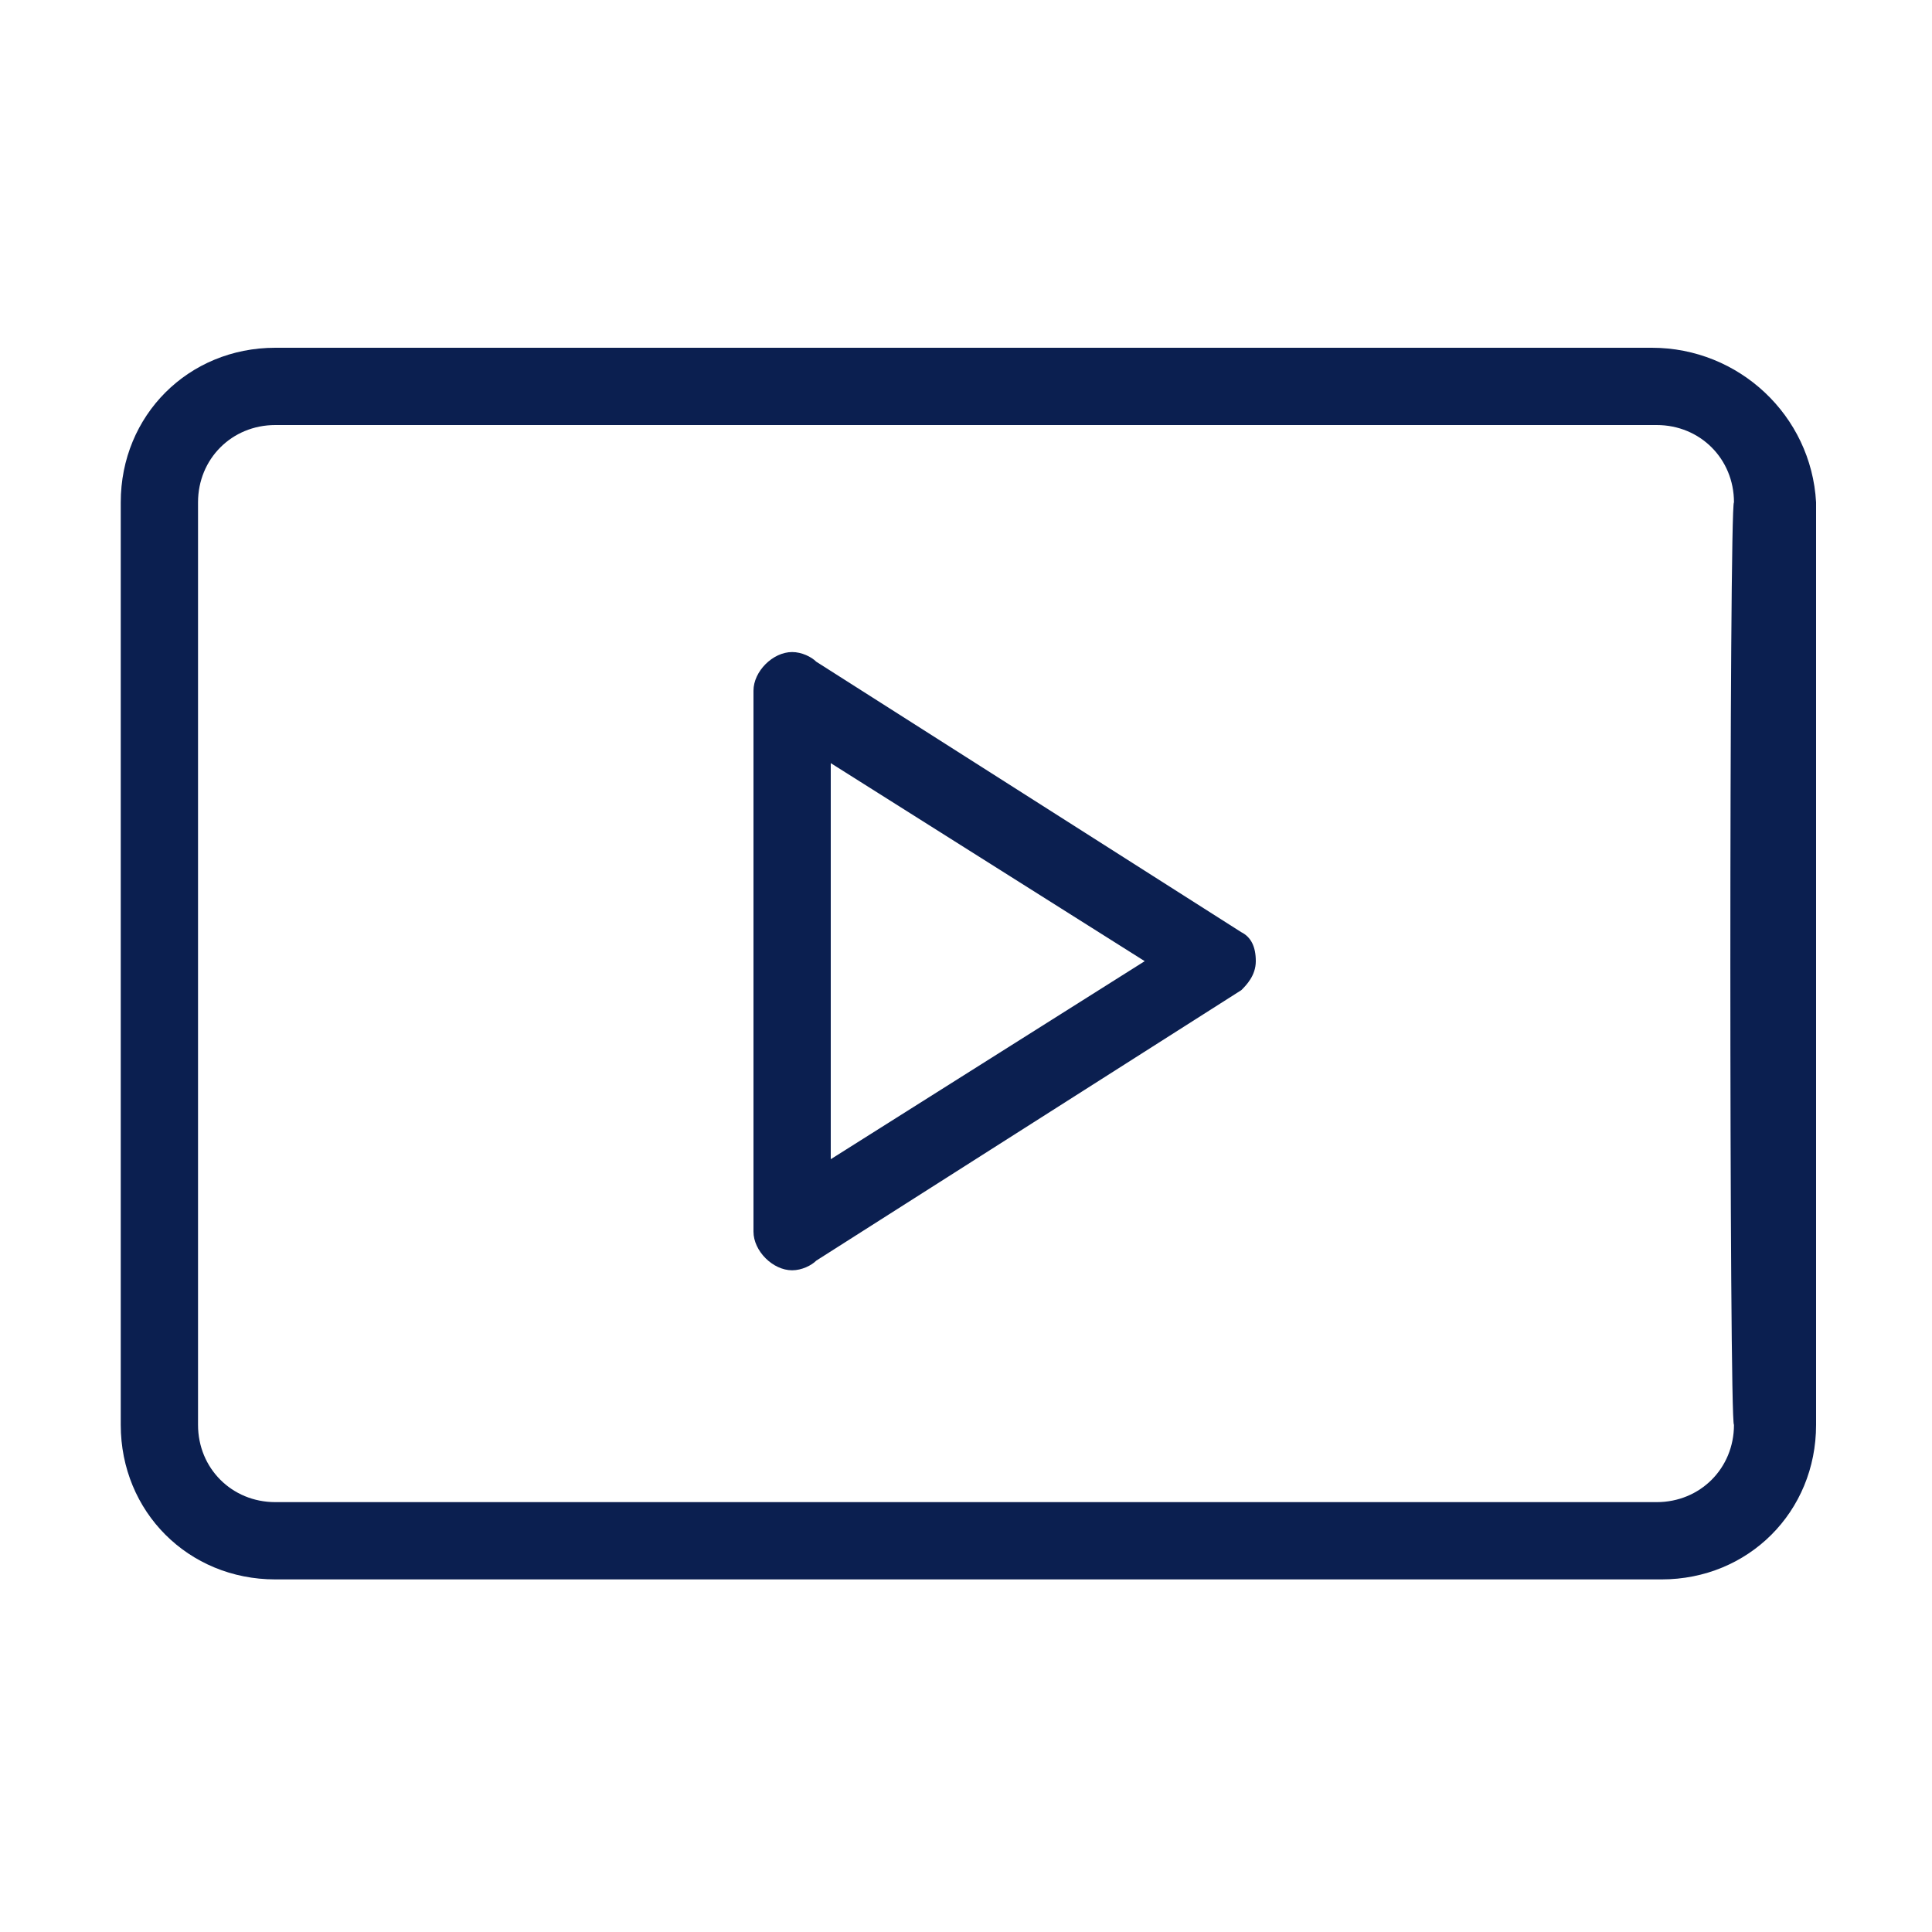 <?xml version="1.0" encoding="utf-8"?>
<!-- Generator: Adobe Illustrator 19.2.0, SVG Export Plug-In . SVG Version: 6.00 Build 0)  -->
<svg version="1.1" id="Layer_1" xmlns="http://www.w3.org/2000/svg" xmlns:xlink="http://www.w3.org/1999/xlink" x="0px" y="0px"
	 viewBox="0 0 40 40" preserveAspectRatio="xMaxYMid meet" style="enable-background:new 0 0 40 40;" xml:space="preserve">
<style type="text/css">
	.st0{fill:#0B1F50;}
</style>
<g>
	<g id="TV">
		<g>
			<path class="st0" d="M34.2,7.2H5.7c-1.8,0-3.2,1.4-3.2,3.2v19.1c0,1.8,1.4,3.2,3.2,3.2h28.7c1.8,0,3.2-1.4,3.2-3.2V10.4
				C37.5,8.6,36,7.2,34.2,7.2z M35.9,29.5c0,0.9-0.7,1.6-1.6,1.6H5.7c-0.9,0-1.6-0.7-1.6-1.6V10.4c0-0.9,0.7-1.6,1.6-1.6h28.6
				c0.9,0,1.6,0.7,1.6,1.6C35.8,10.4,35.8,29.5,35.9,29.5z"/>
		</g>
	</g>
	<g>
		<path class="st0" d="M26,19.9c0-0.3-0.1-0.5-0.3-0.6l0,0l-8.8-5.6l0,0c-0.1-0.1-0.3-0.2-0.5-0.2c-0.4,0-0.8,0.4-0.8,0.8v11.2
			c0,0.4,0.4,0.8,0.8,0.8c0.2,0,0.4-0.1,0.5-0.2l0,0l8.8-5.6l0,0C25.8,20.4,26,20.2,26,19.9z M17.2,24v-8.2l6.5,4.1L17.2,24z"/>
	</g>
</g>
</svg>
